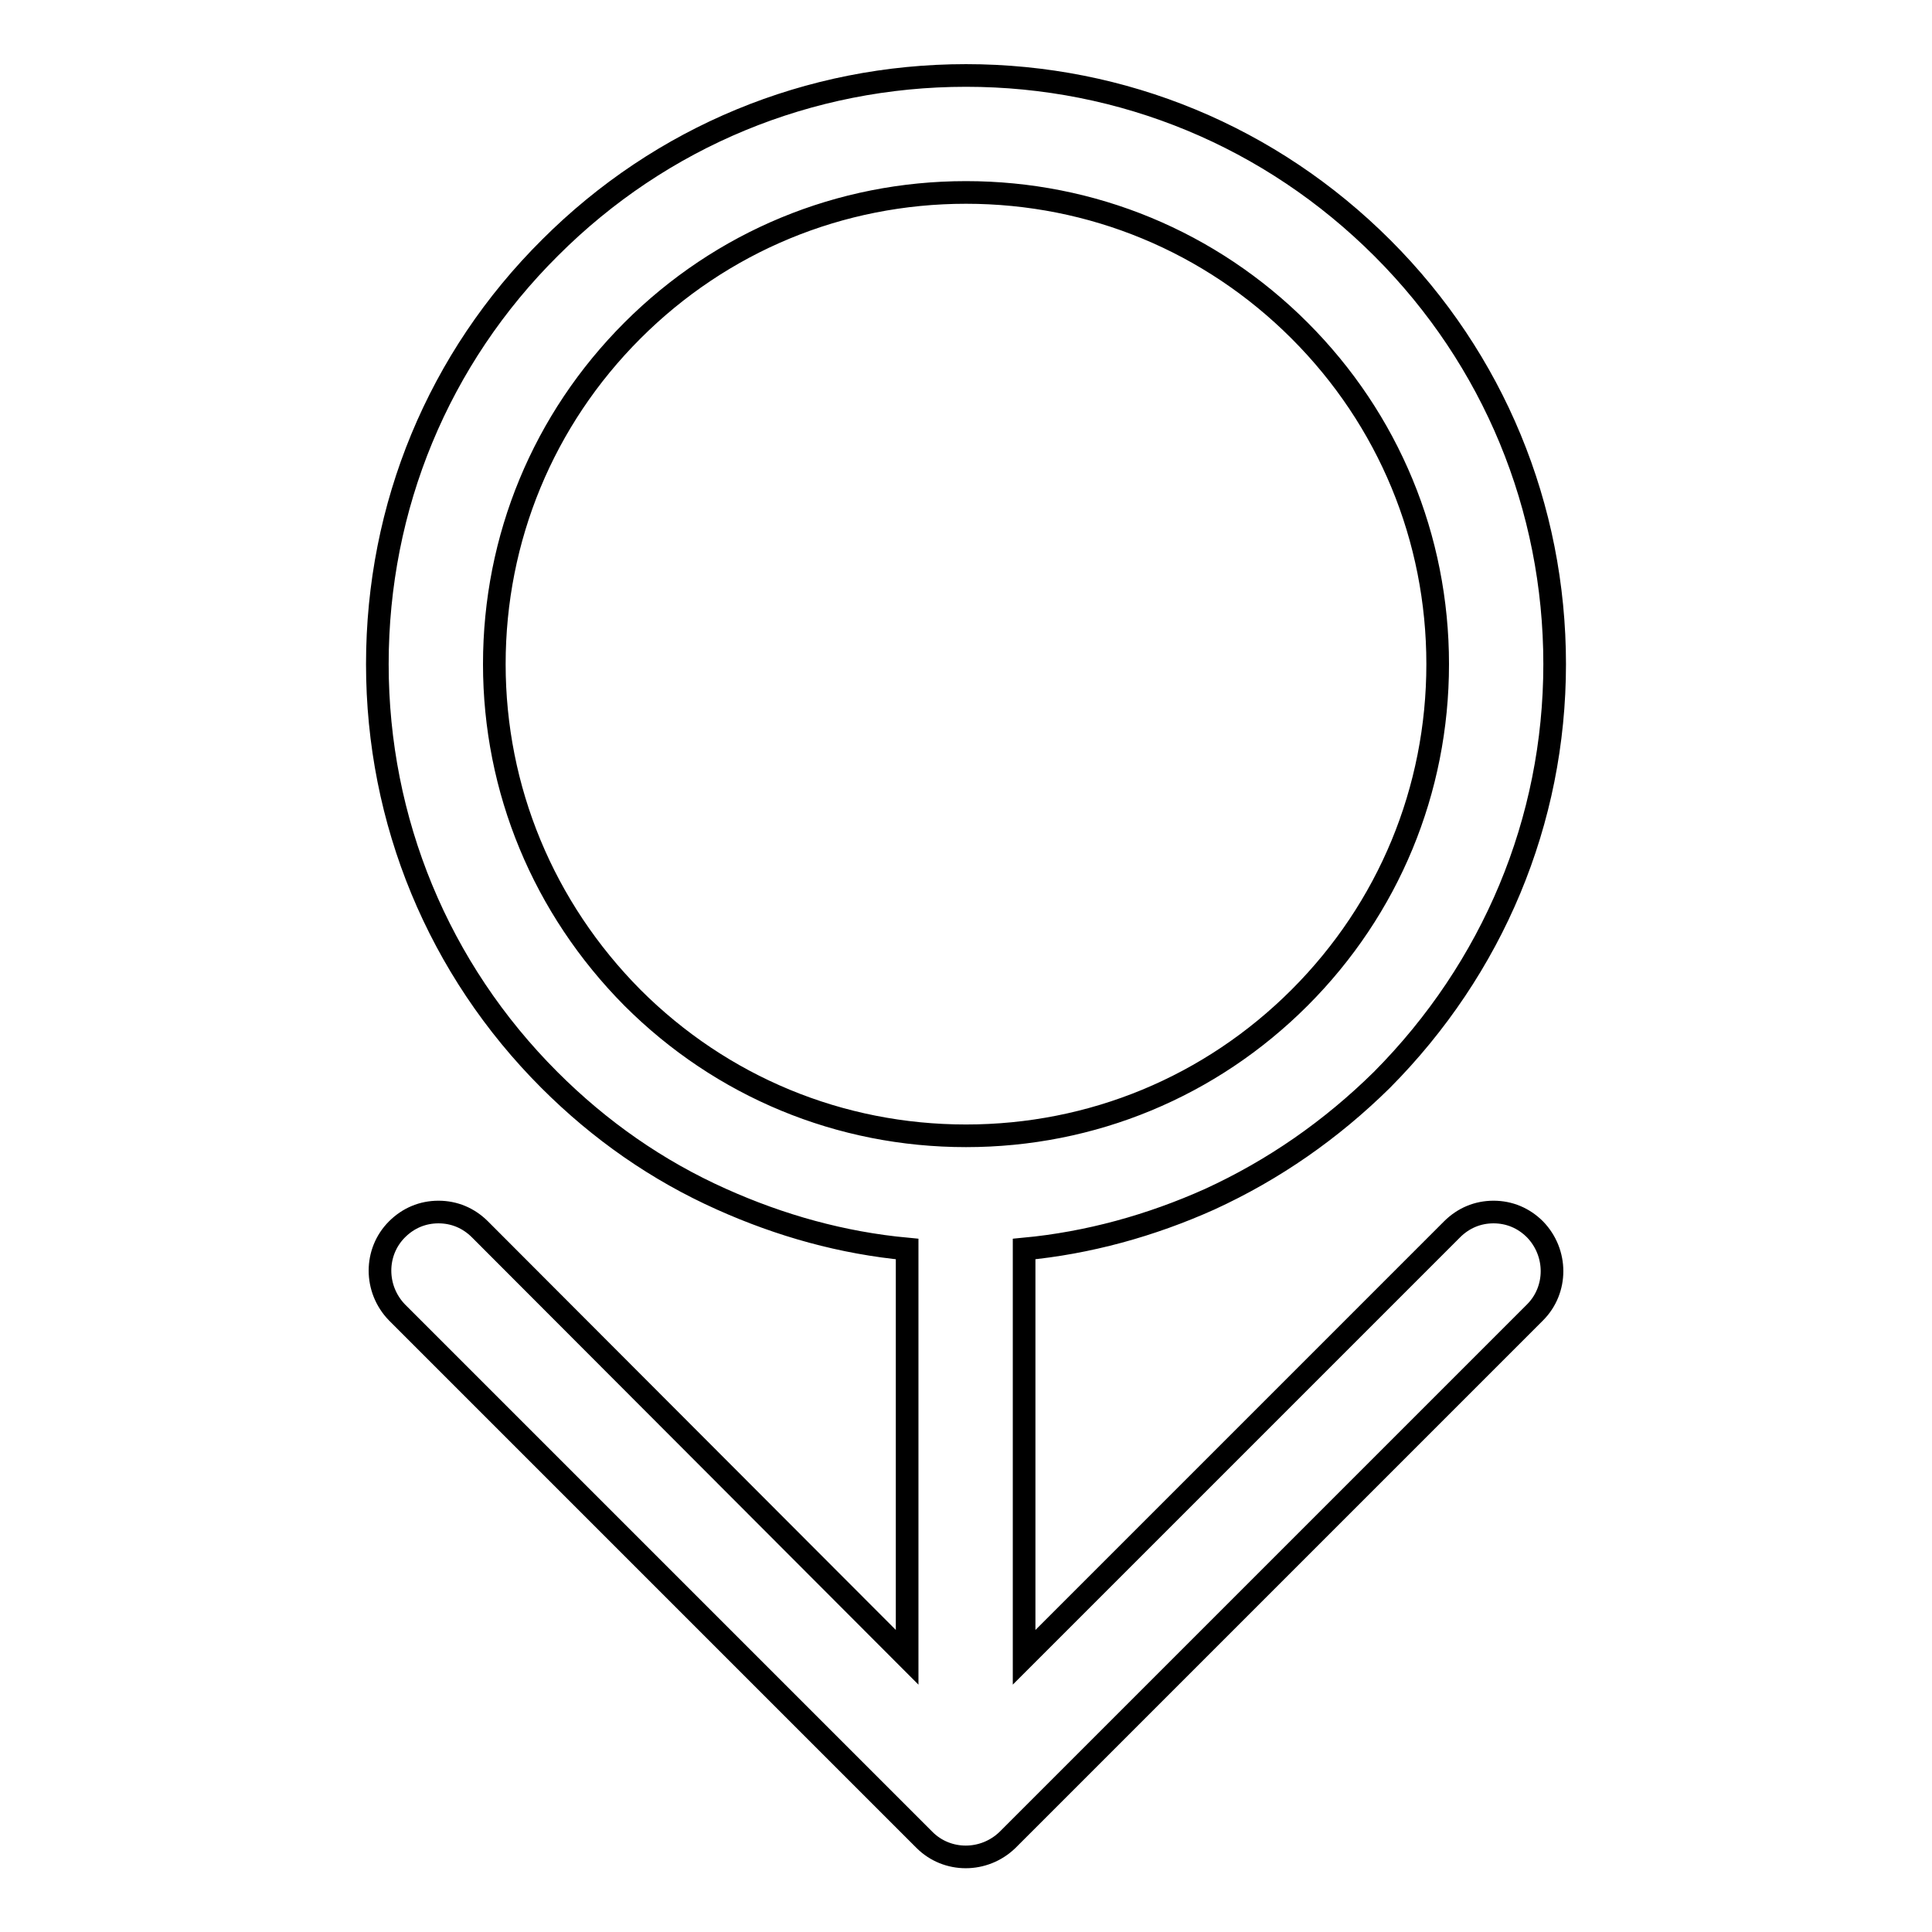 <?xml version="1.0" encoding="utf-8"?>
<!-- Svg Vector Icons : http://www.onlinewebfonts.com/icon -->
<!DOCTYPE svg PUBLIC "-//W3C//DTD SVG 1.1//EN" "http://www.w3.org/Graphics/SVG/1.1/DTD/svg11.dtd">
<svg version="1.1" xmlns="http://www.w3.org/2000/svg" xmlns:xlink="http://www.w3.org/1999/xlink" x="0px" y="0px" viewBox="0 0 256 256" enable-background="new 0 0 256 256" xml:space="preserve">
<g><g><path stroke-width="3" fill-opacity="0" stroke="#000000"  d="M206,88c0-20.8-8.1-40.4-22.8-55.1C168.4,18.1,148.8,10,128,10c-20.8,0-40.4,8.1-55.1,22.8C58.1,47.5,50,67.1,50,88c0,20.8,8.1,40.4,22.8,55.1c6.7,6.7,14.3,12,22.8,15.8c7.8,3.5,16,5.8,24.6,6.6v54.1l-56.6-56.7c-1.5-1.5-3.4-2.3-5.5-2.3c-2.1,0-4,0.8-5.5,2.3c-3,3-3,7.9,0,11l69.9,69.9c3,3,7.9,3,11,0l69.9-69.9c3-3,3-7.9,0-11c-1.5-1.5-3.4-2.3-5.5-2.3c-2.1,0-4,0.8-5.5,2.3l-56.7,56.7v-54.1c8.5-0.8,16.8-3.1,24.6-6.6c8.5-3.9,16.1-9.2,22.8-15.8C197.8,128.3,206,108.8,206,88z M172.2,43.8C184,55.6,190.5,71.3,190.5,88c0,16.7-6.5,32.4-18.3,44.2c-11.8,11.8-27.5,18.3-44.2,18.3c-16.7,0-32.4-6.5-44.2-18.3C72,120.3,65.5,104.6,65.5,88c0-16.7,6.5-32.4,18.3-44.2C95.6,32,111.3,25.5,128,25.5C144.7,25.5,160.4,32,172.2,43.8z"/></g></g>
</svg>